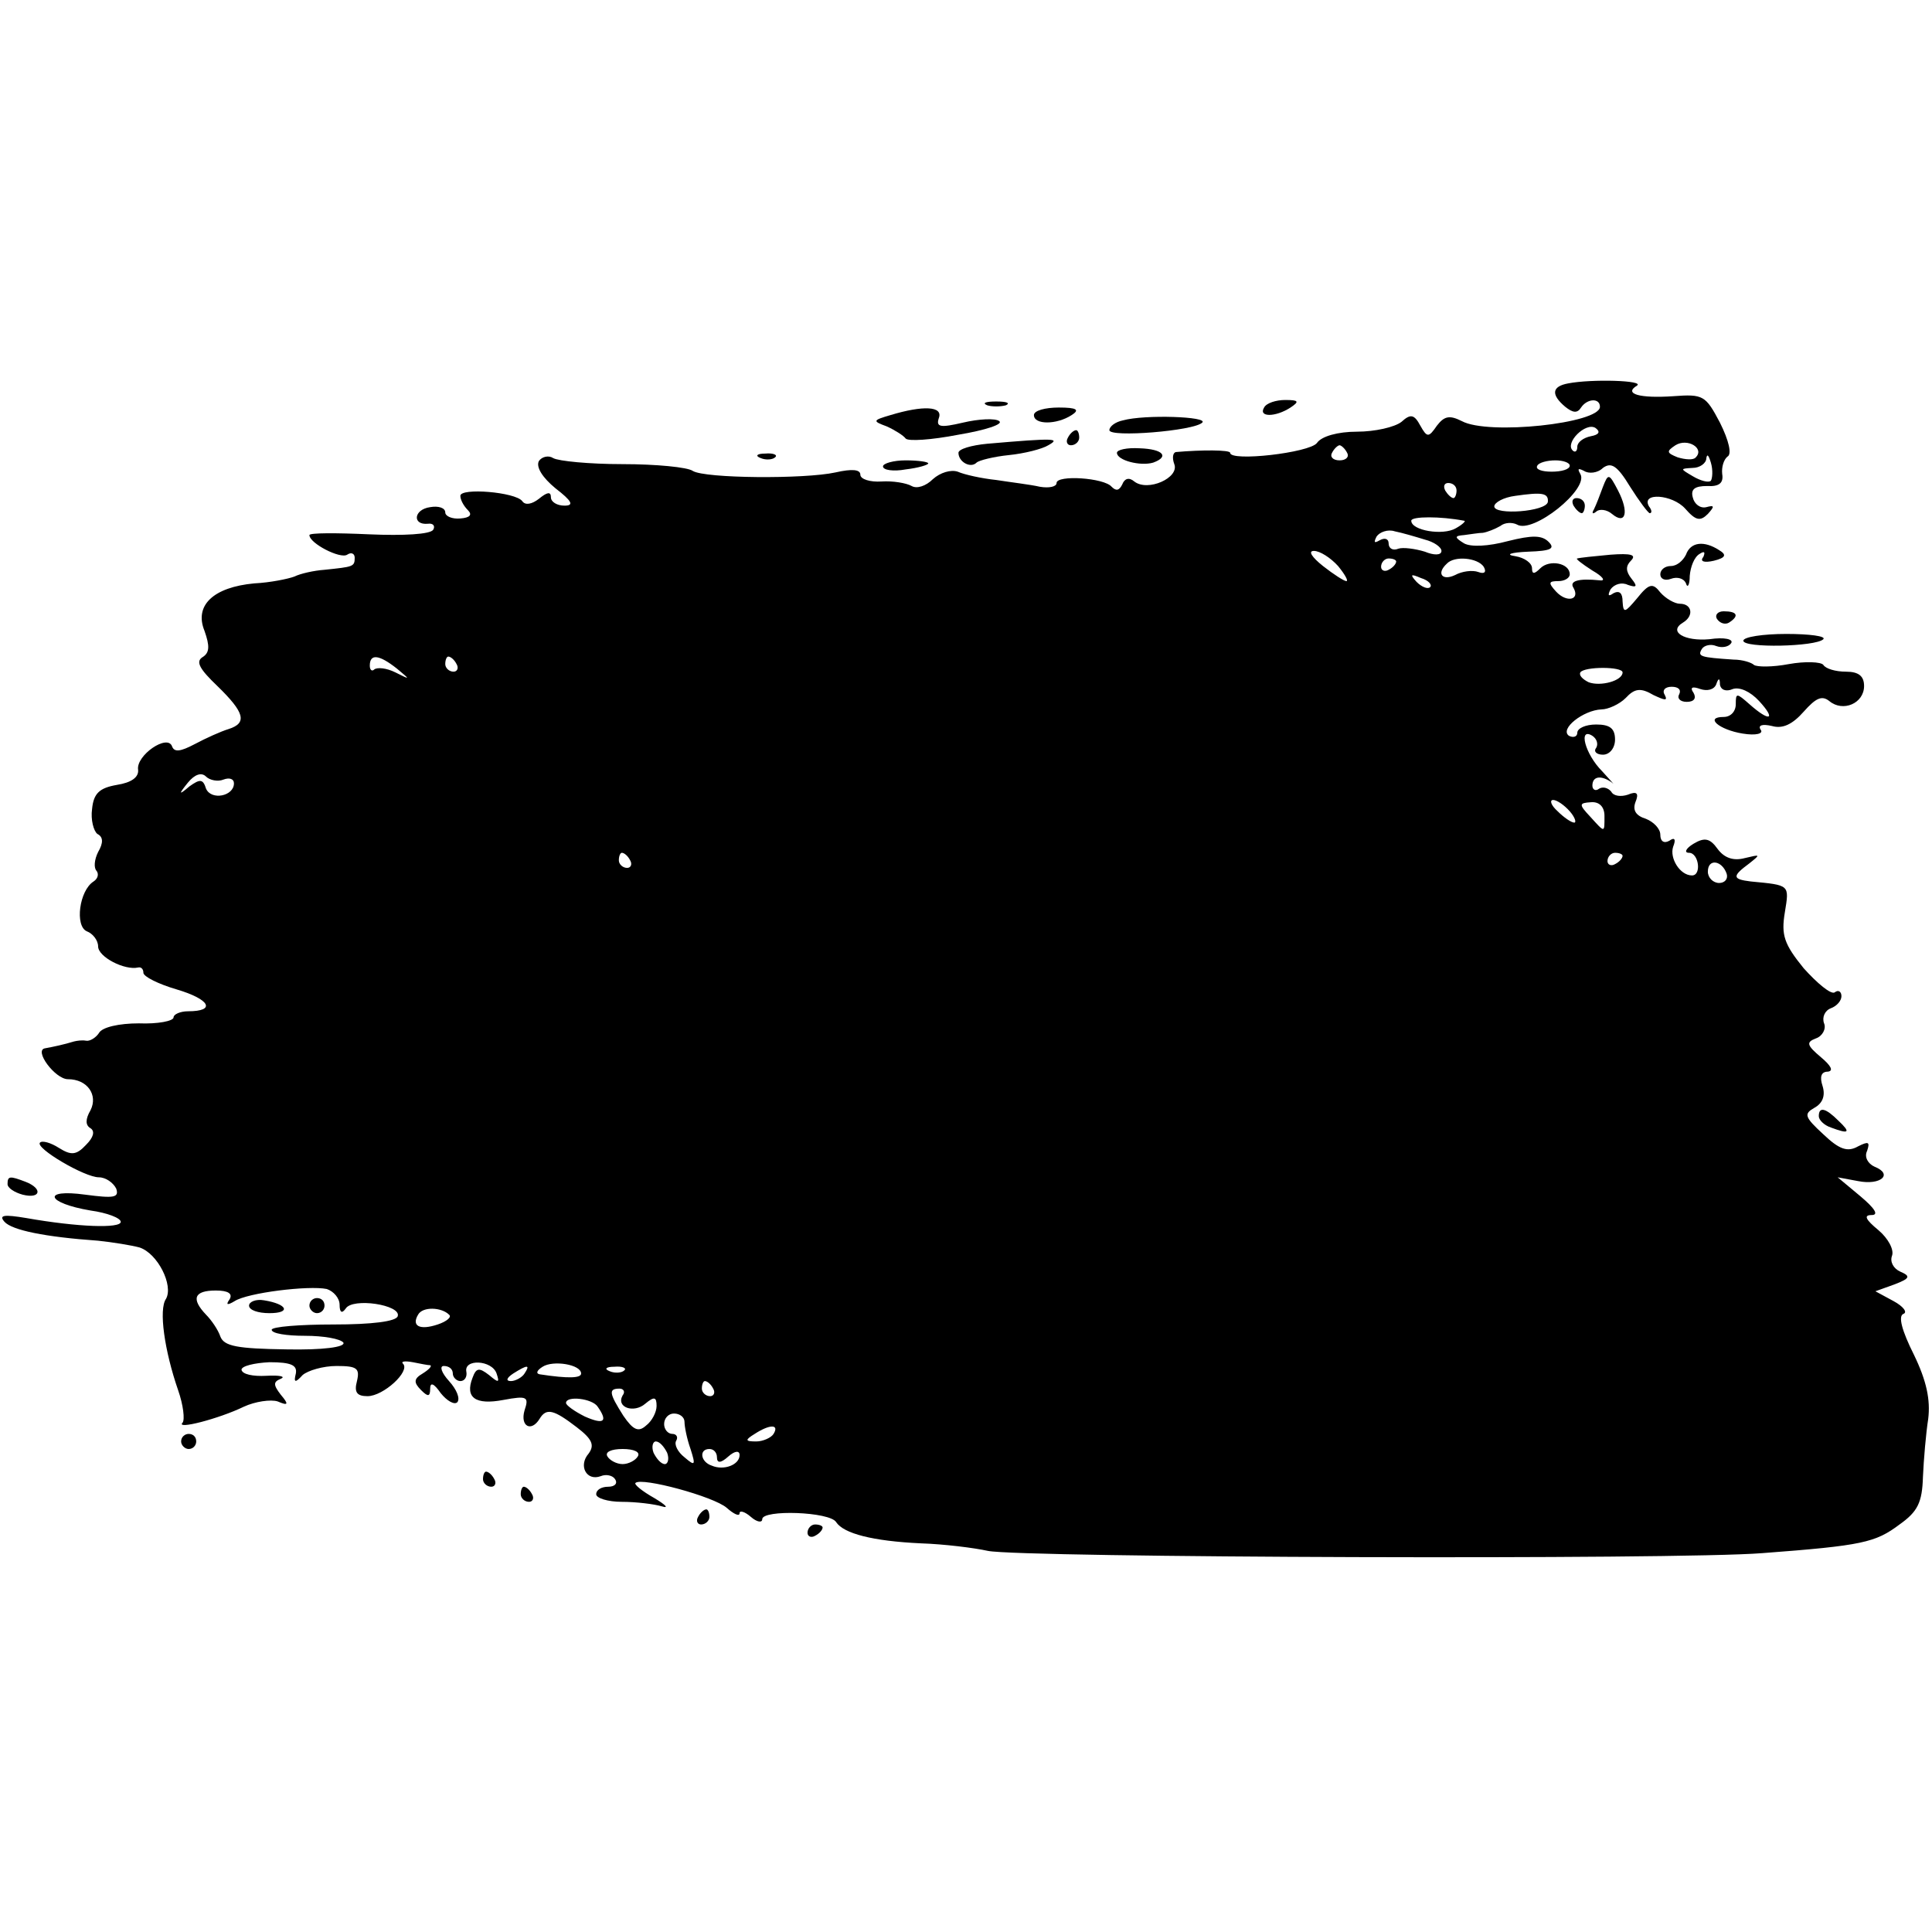 <?xml version="1.0" standalone="no"?>
<!DOCTYPE svg PUBLIC "-//W3C//DTD SVG 20010904//EN"
 "http://www.w3.org/TR/2001/REC-SVG-20010904/DTD/svg10.dtd">
<svg version="1.0" xmlns="http://www.w3.org/2000/svg"
 width="256pt" height="256pt" viewBox="0 0 256 256"
 preserveAspectRatio="xMidYMid meet">
<g transform="translate(0,256) scale(0.1,-0.1)"
fill="#000000" stroke="none">
<path d="M2078 2052 c-22 -4 -23 -15 -4 -31 10 -8 16 -9 21 -1 8 12 25 13 25
1 0 -22 -148 -38 -183 -19 -16 8 -23 7 -33 -6 -11 -16 -13 -16 -22 0 -8 15
-13 16 -25 5 -9 -7 -35 -13 -59 -13 -25 0 -47 -6 -53 -15 -10 -13 -115 -25
-115 -13 0 4 -38 4 -72 1 -4 -1 -5 -8 -2 -16 7 -18 -35 -37 -53 -23 -7 6 -13
4 -16 -4 -4 -8 -8 -9 -14 -3 -10 12 -73 16 -73 5 0 -5 -10 -7 -22 -5 -13 3
-39 6 -58 9 -19 2 -42 7 -51 11 -9 3 -23 -1 -33 -10 -9 -9 -21 -13 -28 -9 -7
4 -25 7 -40 6 -15 -1 -28 3 -28 9 0 7 -11 8 -33 3 -41 -9 -173 -8 -189 2 -7 5
-49 9 -93 9 -44 0 -85 4 -92 8 -6 4 -15 2 -19 -4 -4 -8 5 -22 22 -36 22 -17
25 -23 12 -23 -10 0 -18 5 -18 11 0 8 -5 7 -16 -2 -9 -7 -18 -9 -22 -3 -9 12
-82 18 -82 7 0 -5 4 -13 10 -19 6 -6 3 -10 -10 -11 -11 -1 -20 3 -20 8 0 6 -9
9 -20 7 -22 -3 -24 -24 -3 -22 7 1 10 -3 7 -8 -4 -6 -39 -8 -85 -6 -44 2 -79
2 -79 -1 0 -11 41 -32 50 -26 6 4 10 1 10 -4 0 -12 -2 -12 -40 -16 -14 -1 -32
-5 -40 -9 -8 -3 -32 -8 -53 -9 -54 -5 -80 -29 -66 -63 7 -20 7 -29 -3 -35 -9
-6 -3 -16 20 -38 36 -35 40 -49 15 -57 -10 -3 -30 -12 -45 -20 -19 -10 -27
-11 -30 -3 -6 17 -48 -12 -45 -31 1 -10 -9 -17 -28 -20 -23 -4 -31 -11 -33
-32 -2 -14 2 -29 7 -33 8 -4 8 -12 1 -24 -5 -10 -6 -21 -2 -25 3 -4 2 -10 -4
-14 -19 -12 -25 -59 -9 -66 8 -3 15 -12 15 -20 0 -14 35 -32 53 -28 4 1 7 -2
7 -7 0 -5 20 -15 44 -22 44 -13 53 -29 15 -29 -10 0 -19 -4 -19 -8 0 -5 -21
-9 -46 -8 -26 0 -49 -5 -53 -13 -4 -6 -12 -11 -17 -10 -5 1 -12 0 -16 -1 -13
-4 -27 -7 -38 -9 -16 -2 13 -41 30 -41 26 0 40 -21 30 -41 -7 -12 -7 -20 0
-24 6 -4 4 -12 -6 -22 -13 -14 -20 -14 -36 -4 -11 7 -22 10 -25 7 -7 -7 59
-46 78 -46 9 0 19 -7 23 -15 4 -12 -3 -13 -41 -8 -58 8 -52 -11 7 -21 22 -3
40 -10 40 -15 0 -9 -57 -7 -125 5 -30 5 -37 4 -29 -5 10 -11 53 -20 124 -25
19 -2 44 -6 55 -9 24 -8 45 -50 35 -68 -10 -14 -2 -69 16 -121 7 -20 9 -39 6
-43 -10 -10 48 5 81 21 15 7 36 10 45 7 14 -6 15 -4 4 9 -10 13 -10 17 0 21 7
3 -1 5 -19 4 -18 -1 -32 2 -33 8 0 5 17 9 37 10 29 0 37 -4 35 -15 -3 -12 -1
-13 9 -2 7 6 27 12 45 12 27 0 31 -3 27 -20 -4 -15 0 -20 14 -20 21 0 57 33
47 43 -3 3 2 4 13 2 10 -2 20 -4 23 -4 3 -1 -2 -6 -10 -11 -12 -7 -12 -12 -2
-22 9 -9 12 -9 12 2 0 9 5 7 14 -6 8 -10 18 -16 22 -12 4 5 -1 17 -11 28 -10
11 -13 20 -7 20 7 0 12 -4 12 -10 0 -5 5 -10 10 -10 6 0 9 6 8 12 -4 18 34 16
40 -2 4 -12 3 -13 -10 -2 -13 10 -17 10 -22 -4 -10 -26 4 -36 41 -29 32 6 34
4 28 -14 -6 -21 9 -29 20 -11 9 15 19 12 49 -11 21 -16 24 -24 16 -35 -14 -16
-3 -37 16 -30 7 3 16 1 19 -4 4 -6 -1 -10 -9 -10 -9 0 -16 -4 -16 -10 0 -5 15
-10 34 -10 19 0 43 -3 53 -6 10 -3 5 2 -10 11 -16 9 -27 18 -25 20 8 8 104
-18 121 -33 9 -8 17 -12 17 -7 0 4 7 2 15 -5 8 -7 15 -8 15 -3 0 13 90 10 98
-4 10 -15 48 -25 112 -28 31 -1 71 -6 89 -10 43 -9 913 -12 1026 -3 133 10
150 14 182 38 24 17 30 29 31 63 1 23 4 58 7 77 3 25 -2 50 -19 85 -16 32 -21
51 -14 54 6 2 0 10 -13 17 l-24 13 25 9 c21 8 22 11 8 17 -9 4 -14 13 -11 21
3 8 -5 23 -18 34 -17 14 -20 20 -9 20 10 0 4 9 -15 25 l-30 25 27 -5 c30 -6
47 9 22 19 -9 4 -14 13 -10 21 4 12 2 13 -12 6 -14 -8 -25 -4 -46 16 -25 23
-26 27 -12 35 11 6 15 16 11 29 -4 12 -2 19 7 19 8 1 4 8 -9 19 -19 16 -20 20
-7 25 9 3 14 13 11 20 -3 8 1 17 9 20 8 3 14 10 14 16 0 6 -4 9 -9 5 -5 -3
-23 12 -41 32 -26 32 -30 44 -25 74 6 37 7 36 -45 41 -25 3 -25 7 -2 24 15 12
15 12 -6 7 -15 -4 -27 0 -36 12 -10 14 -17 16 -32 7 -10 -6 -13 -12 -6 -12 13
0 17 -30 4 -30 -16 0 -30 23 -25 38 4 10 2 13 -5 8 -7 -4 -12 -1 -12 8 0 8 -9
17 -19 21 -13 4 -18 11 -14 22 5 12 2 15 -10 10 -9 -3 -19 -2 -22 4 -4 5 -11
7 -16 4 -5 -4 -9 -1 -9 4 0 13 12 14 26 4 5 -5 -1 2 -13 15 -23 23 -32 59 -13
47 6 -4 8 -11 5 -16 -4 -5 1 -9 9 -9 9 0 16 9 16 20 0 15 -7 20 -25 20 -14 0
-25 -5 -25 -11 0 -5 -5 -7 -11 -4 -13 9 19 34 43 35 9 0 24 7 32 15 12 13 20
14 37 4 15 -7 19 -8 15 0 -4 6 0 11 9 11 9 0 13 -4 10 -10 -3 -5 1 -10 10 -10
10 0 13 5 9 12 -5 7 -2 9 9 5 9 -3 18 -1 21 6 3 9 5 9 5 0 1 -7 8 -10 17 -6 9
3 23 -3 35 -16 23 -25 14 -28 -13 -4 -17 15 -18 15 -18 0 0 -10 -7 -17 -16
-17 -26 0 -6 -17 25 -22 18 -3 28 0 24 5 -4 6 2 8 15 5 14 -4 27 2 42 19 16
18 24 22 34 14 18 -15 46 -3 46 20 0 13 -7 19 -24 19 -14 0 -27 4 -30 9 -3 4
-24 5 -46 1 -21 -4 -42 -4 -46 -1 -3 3 -15 7 -27 7 -44 3 -48 4 -42 14 3 5 12
7 19 4 8 -3 17 -1 20 4 3 5 -9 8 -29 5 -33 -3 -55 10 -35 22 15 9 12 25 -4 25
-7 0 -19 7 -26 15 -10 13 -15 12 -31 -8 -16 -19 -18 -20 -19 -4 0 11 -4 15
-12 11 -7 -5 -8 -3 -4 5 5 7 15 10 23 6 12 -4 13 -2 5 8 -8 10 -8 17 -1 24 8
8 0 10 -27 8 -22 -2 -41 -4 -44 -5 -3 0 6 -7 20 -16 14 -8 18 -14 10 -13 -29
3 -41 -1 -35 -10 9 -16 -9 -20 -23 -5 -11 12 -10 14 3 14 8 0 15 4 15 9 0 15
-27 20 -39 8 -8 -8 -11 -8 -11 0 0 7 -10 14 -22 16 -14 2 -7 5 17 6 30 1 36 4
27 13 -9 9 -22 9 -54 1 -26 -7 -49 -8 -58 -3 -13 8 -13 10 0 11 8 1 20 3 25 3
6 1 16 5 23 9 6 5 16 5 22 2 21 -13 96 47 84 67 -4 7 -3 8 5 4 6 -4 18 -3 25
4 11 8 19 3 36 -25 12 -19 24 -35 26 -35 3 0 3 4 -1 9 -11 19 31 16 48 -3 14
-16 20 -17 30 -7 9 10 9 12 -2 9 -8 -2 -16 4 -18 13 -3 11 3 15 19 15 16 -1
22 4 20 16 -1 9 2 19 7 23 6 3 2 21 -10 45 -19 36 -22 38 -62 35 -44 -3 -66 3
-48 14 11 7 -60 9 -91 3z m30 -70 c-10 -2 -18 -8 -18 -14 0 -6 -3 -8 -6 -5
-11 10 17 38 30 30 7 -5 5 -9 -6 -11z m139 -28 c-3 -4 -14 -3 -24 0 -15 6 -15
8 -3 16 16 10 39 -4 27 -16z m-462 6 c3 -5 -1 -10 -10 -10 -9 0 -13 5 -10 10
3 6 8 10 10 10 2 0 7 -4 10 -10z m482 -37 c-3 -3 -14 0 -24 6 -17 10 -17 10 0
11 9 0 18 6 18 13 1 6 3 4 6 -6 3 -10 2 -21 0 -24z m-187 20 c0 -5 -11 -8 -24
-8 -13 0 -22 3 -19 8 2 4 13 7 24 7 10 0 19 -3 19 -7z m-150 -33 c0 -5 -2 -10
-4 -10 -3 0 -8 5 -11 10 -3 6 -1 10 4 10 6 0 11 -4 11 -10z m121 -15 c-2 -13
-71 -18 -71 -6 0 5 12 12 28 14 35 5 44 4 43 -8z m-111 -25 c3 0 -2 -5 -11
-10 -17 -10 -59 -3 -59 10 0 6 39 6 70 0z m-52 -25 c12 -3 22 -10 22 -15 0 -6
-10 -6 -22 -1 -13 4 -29 6 -35 4 -7 -3 -13 0 -13 7 0 6 -5 8 -12 4 -7 -4 -8
-3 -4 5 4 6 15 10 24 7 10 -2 27 -7 40 -11z m-115 -35 c9 -11 14 -20 11 -20
-3 0 -17 9 -31 20 -15 12 -20 20 -12 20 8 0 22 -9 32 -20z m77 6 c0 -3 -4 -8
-10 -11 -5 -3 -10 -1 -10 4 0 6 5 11 10 11 6 0 10 -2 10 -4z m116 -7 c4 -7 1
-10 -7 -7 -8 3 -22 1 -31 -4 -17 -8 -25 2 -11 15 10 11 41 8 49 -4z m-71 -27
c-3 -3 -11 0 -18 7 -9 10 -8 11 6 5 10 -3 15 -9 12 -12z m-1369 -108 c18 -15
18 -15 -2 -5 -12 6 -24 7 -28 4 -3 -3 -6 -1 -6 5 0 16 12 15 36 -4z m79 6 c3
-5 1 -10 -4 -10 -6 0 -11 5 -11 10 0 6 2 10 4 10 3 0 8 -4 11 -10z m1545 -11
c0 -11 -29 -19 -45 -13 -8 4 -13 9 -11 13 5 8 56 8 56 0z m-1854 -142 c8 3 14
1 14 -5 0 -17 -30 -23 -37 -7 -4 13 -8 13 -22 3 -14 -12 -15 -11 -2 5 9 11 18
14 24 8 5 -5 16 -7 23 -4z m1784 -42 c7 -8 9 -15 6 -15 -4 0 -14 7 -22 15 -9
8 -11 15 -6 15 5 0 15 -7 22 -15z m46 -6 c0 -23 1 -23 -19 -1 -15 16 -15 18 1
19 11 1 18 -6 18 -18z m-1291 -59 c3 -5 1 -10 -4 -10 -6 0 -11 5 -11 10 0 6 2
10 4 10 3 0 8 -4 11 -10z m1315 6 c0 -3 -4 -8 -10 -11 -5 -3 -10 -1 -10 4 0 6
5 11 10 11 6 0 10 -2 10 -4z m138 -24 c2 -7 -3 -12 -10 -12 -8 0 -15 7 -15 15
0 18 19 15 25 -3z m-1838 -571 c0 -10 3 -12 8 -5 9 15 74 5 69 -10 -2 -7 -34
-11 -85 -11 -45 0 -82 -3 -82 -7 0 -5 20 -8 44 -8 25 0 47 -4 51 -9 3 -6 -27
-10 -76 -9 -64 1 -82 4 -87 17 -3 9 -12 22 -19 29 -20 21 -16 32 13 32 16 0
23 -4 18 -12 -5 -7 -3 -8 7 -2 17 11 98 21 122 16 9 -3 17 -12 17 -21z m145
-13 c4 -3 -3 -9 -15 -13 -24 -8 -35 -2 -26 13 6 11 31 10 41 0z m175 -78 c0
-6 -16 -7 -55 -1 -5 1 -4 5 4 10 14 9 51 3 51 -9z m-75 0 c-3 -5 -12 -10 -18
-10 -7 0 -6 4 3 10 19 12 23 12 15 0z m132 4 c-3 -3 -12 -4 -19 -1 -8 3 -5 6
6 6 11 1 17 -2 13 -5z m118 -24 c3 -5 1 -10 -4 -10 -6 0 -11 5 -11 10 0 6 2
10 4 10 3 0 8 -4 11 -10z m-120 -9 c-9 -16 15 -24 30 -11 12 10 15 9 15 -3 0
-8 -6 -20 -14 -26 -10 -9 -17 -6 -30 13 -19 30 -20 36 -5 36 5 0 8 -4 4 -9z
m-33 -15 c14 -20 8 -24 -17 -13 -14 7 -25 15 -25 18 0 10 35 6 42 -5z m115
-20 c0 -6 3 -22 8 -36 7 -22 6 -23 -8 -11 -9 7 -14 17 -11 22 3 5 0 9 -5 9 -6
0 -11 6 -11 13 0 8 6 14 13 14 8 0 14 -5 14 -11z m118 -16 c-3 -5 -14 -10 -23
-10 -15 0 -15 2 -2 10 20 13 33 13 25 0z m-141 -25 c3 -8 1 -15 -3 -15 -5 0
-11 7 -15 15 -3 8 -1 15 3 15 5 0 11 -7 15 -15z m-39 -5 c-3 -5 -12 -10 -20
-10 -8 0 -17 5 -20 10 -4 6 5 10 20 10 15 0 24 -4 20 -10z m105 -1 c0 -8 5 -8
15 1 9 8 15 8 15 2 0 -13 -21 -21 -37 -14 -15 5 -17 22 -3 22 6 0 10 -5 10
-11z"/>
<path d="M330 830 c0 -6 12 -10 27 -10 29 0 24 12 -7 17 -11 2 -20 -2 -20 -7z"/>
<path d="M410 830 c0 -5 5 -10 10 -10 6 0 10 5 10 10 0 6 -4 10 -10 10 -5 0
-10 -4 -10 -10z"/>
<path d="M1308 2023 c6 -2 18 -2 25 0 6 3 1 5 -13 5 -14 0 -19 -2 -12 -5z"/>
<path d="M1675 2020 c-8 -13 15 -13 35 0 12 8 11 10 -7 10 -12 0 -25 -4 -28
-10z"/>
<path d="M1180 2010 c-24 -7 -24 -8 -5 -15 11 -5 22 -12 25 -16 3 -4 34 -2 70
5 36 6 60 14 54 18 -5 4 -27 3 -48 -2 -30 -7 -36 -6 -32 6 6 16 -21 17 -64 4z"/>
<path d="M1370 2010 c0 -13 30 -13 50 0 11 7 7 10 -17 10 -18 0 -33 -4 -33
-10z"/>
<path d="M1488 2003 c-10 -2 -18 -8 -18 -13 0 -10 112 -1 123 10 9 8 -76 11
-105 3z"/>
<path d="M1415 1980 c-3 -5 -1 -10 4 -10 6 0 11 5 11 10 0 6 -2 10 -4 10 -3 0
-8 -4 -11 -10z"/>
<path d="M1308 1972 c-21 -2 -38 -7 -38 -12 0 -12 16 -21 24 -13 3 3 23 8 43
10 20 2 44 8 52 13 16 9 11 10 -81 2z"/>
<path d="M1480 1960 c0 -10 31 -18 48 -13 22 8 13 18 -18 19 -17 1 -30 -2 -30
-6z"/>
<path d="M1008 1953 c7 -3 16 -2 19 1 4 3 -2 6 -13 5 -11 0 -14 -3 -6 -6z"/>
<path d="M1170 1942 c0 -5 14 -7 30 -4 17 2 30 6 30 8 0 2 -13 4 -30 4 -16 0
-30 -4 -30 -8z"/>
<path d="M2124 1915 c-4 -11 -9 -24 -12 -30 -3 -5 -2 -7 3 -3 4 4 14 3 21 -3
18 -15 23 2 8 31 -12 23 -13 23 -20 5z"/>
<path d="M2085 1890 c3 -5 8 -10 11 -10 2 0 4 5 4 10 0 6 -5 10 -11 10 -5 0
-7 -4 -4 -10z"/>
<path d="M2234 1825 c-4 -8 -12 -15 -20 -15 -8 0 -14 -5 -14 -11 0 -6 6 -9 14
-6 8 3 17 1 20 -6 2 -7 5 -2 5 10 1 12 6 25 13 29 6 4 8 3 5 -4 -5 -6 1 -8 14
-5 16 4 17 8 7 14 -20 13 -38 11 -44 -6z"/>
<path d="M2275 1740 c4 -6 11 -8 16 -5 14 9 11 15 -7 15 -8 0 -12 -5 -9 -10z"/>
<path d="M2310 1711 c0 -10 96 -8 106 2 4 4 -18 7 -49 7 -31 0 -57 -4 -57 -9z"/>
<path d="M2410 1081 c0 -5 7 -12 16 -15 24 -9 27 -7 10 9 -17 17 -26 19 -26 6z"/>
<path d="M10 991 c0 -5 9 -11 20 -14 24 -6 27 8 4 17 -21 8 -24 8 -24 -3z"/>
<path d="M240 650 c0 -5 5 -10 10 -10 6 0 10 5 10 10 0 6 -4 10 -10 10 -5 0
-10 -4 -10 -10z"/>
<path d="M640 600 c0 -5 5 -10 11 -10 5 0 7 5 4 10 -3 6 -8 10 -11 10 -2 0 -4
-4 -4 -10z"/>
<path d="M690 580 c0 -5 5 -10 11 -10 5 0 7 5 4 10 -3 6 -8 10 -11 10 -2 0 -4
-4 -4 -10z"/>
<path d="M925 550 c-3 -5 -1 -10 4 -10 6 0 11 5 11 10 0 6 -2 10 -4 10 -3 0
-8 -4 -11 -10z"/>
<path d="M1070 529 c0 -5 5 -7 10 -4 6 3 10 8 10 11 0 2 -4 4 -10 4 -5 0 -10
-5 -10 -11z"/>
</g>
</svg>
